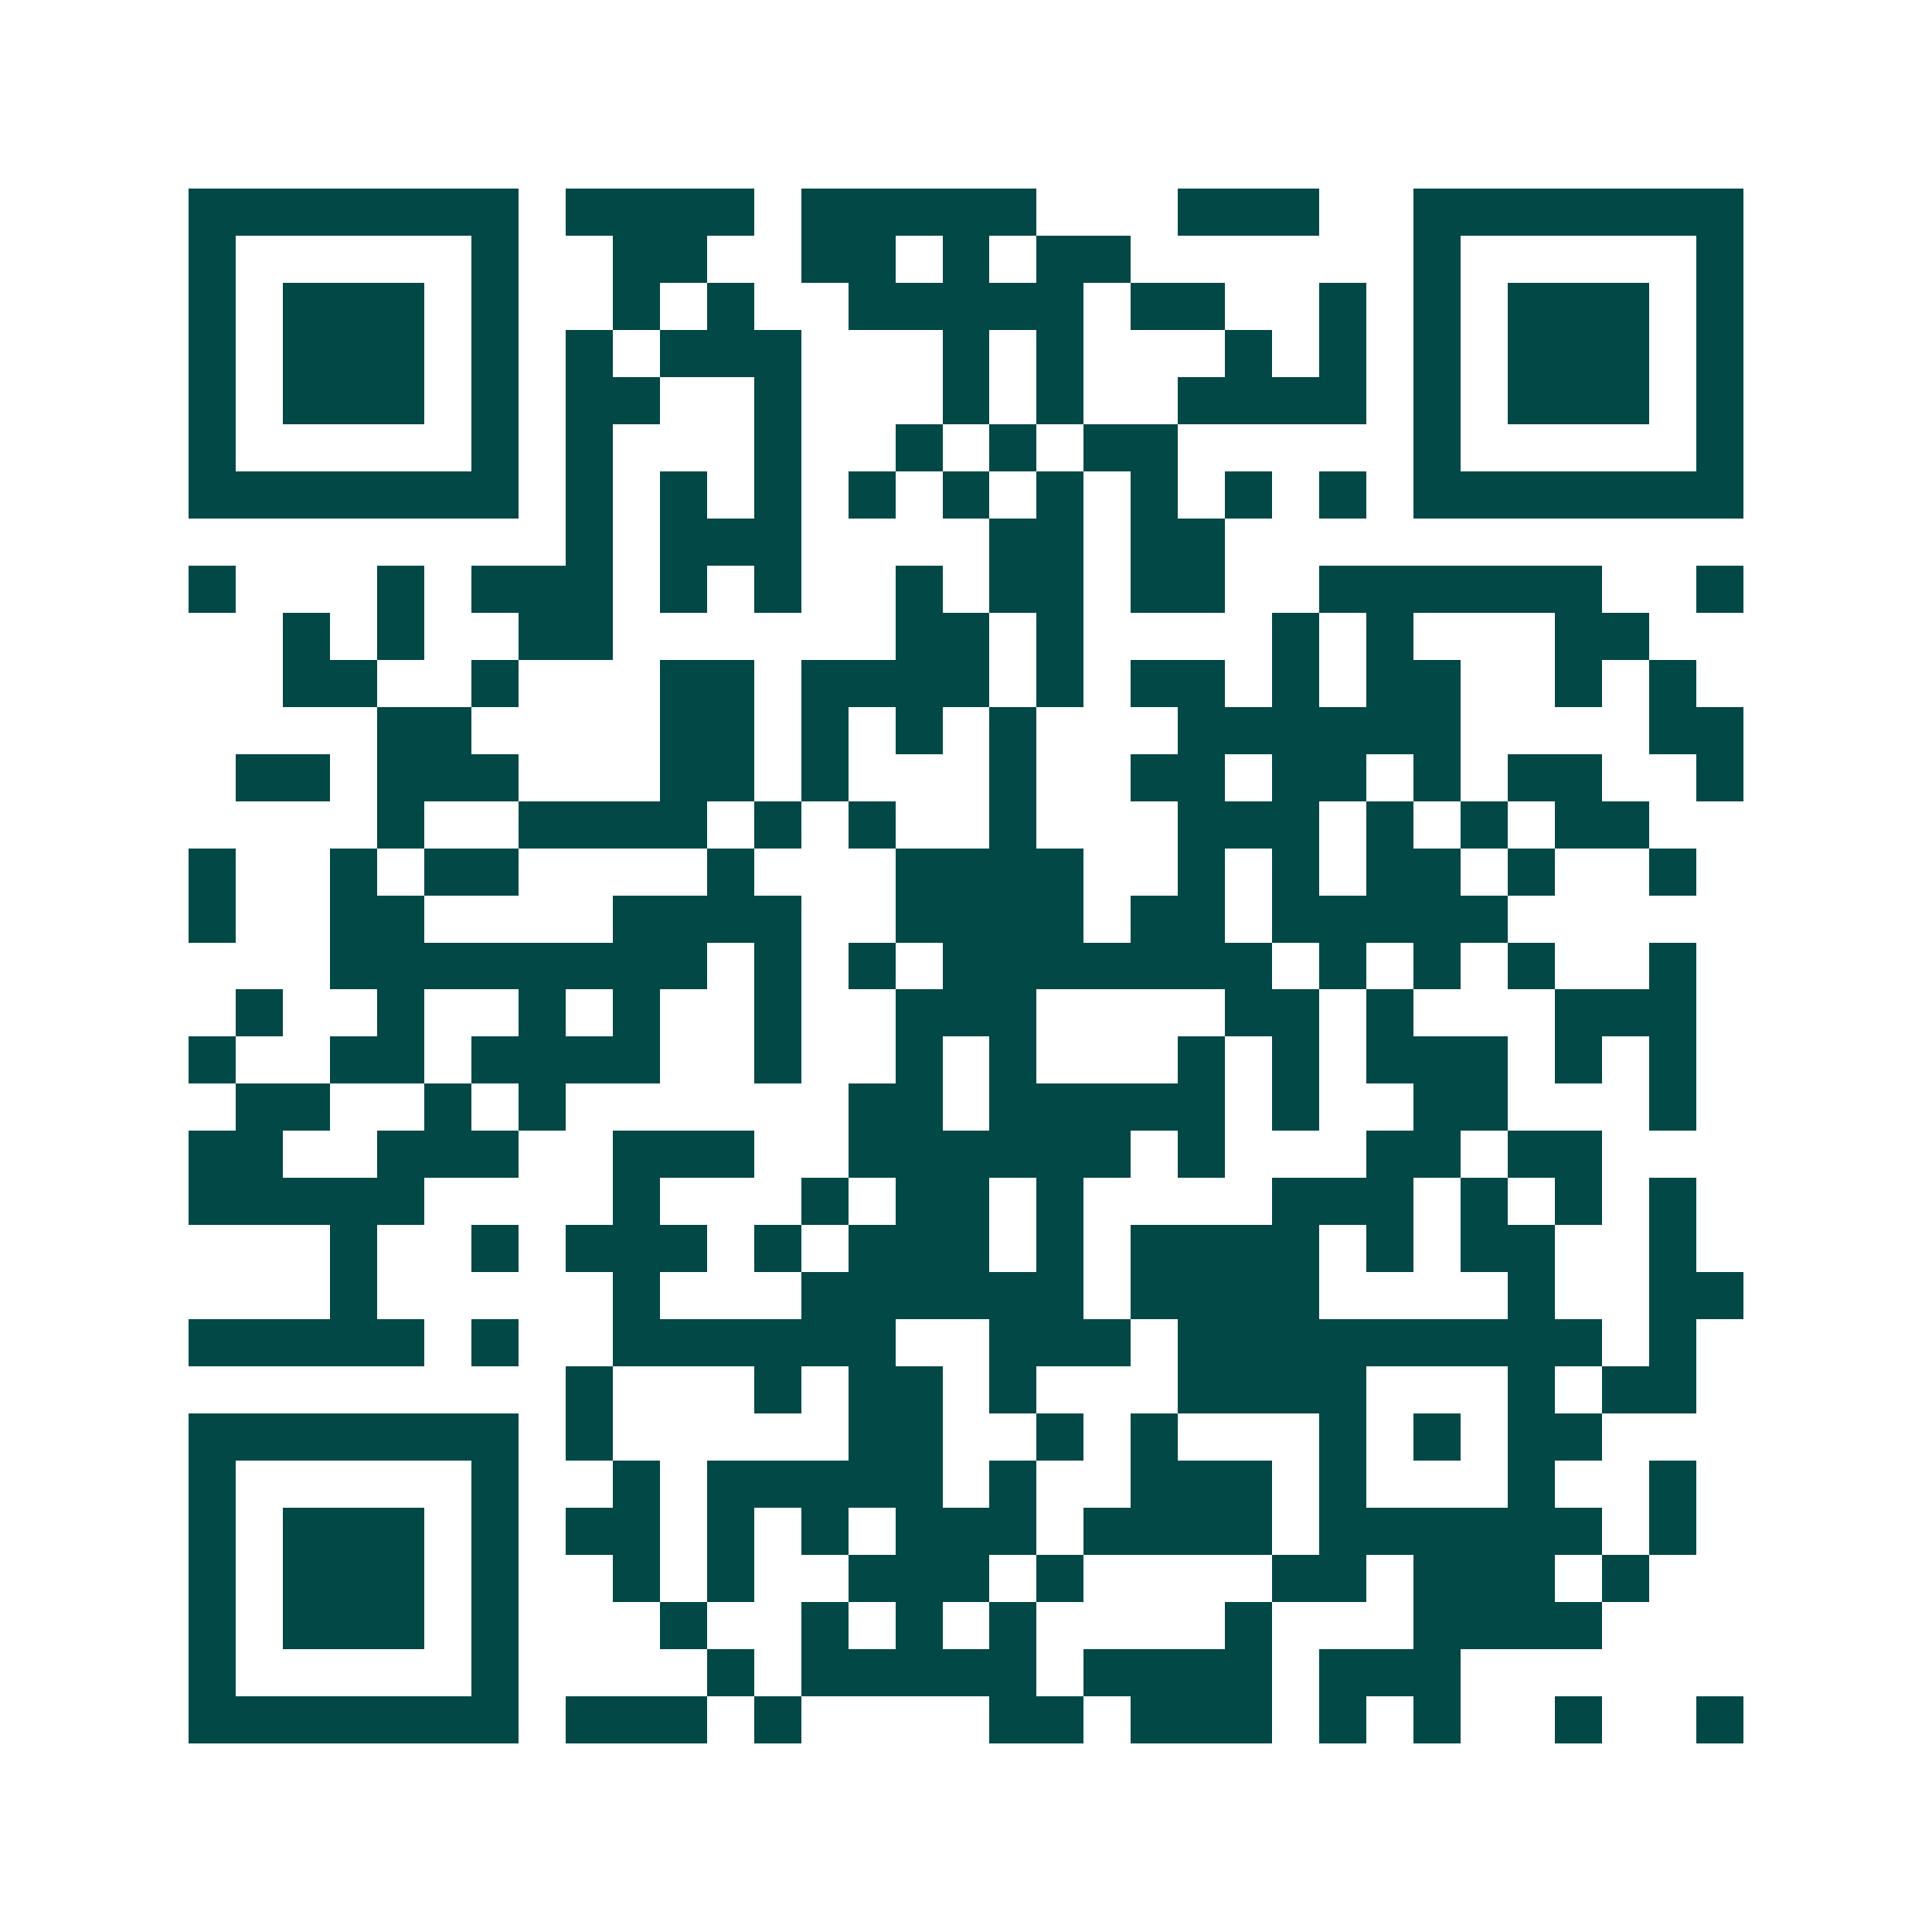 <svg xmlns="http://www.w3.org/2000/svg" width="200" height="200" viewBox="0 0 41 41" shape-rendering="crispEdges"><path fill="#ffffff" d="M0 0h41v41H0z"/><path stroke="#014847" d="M4 4.5h7m1 0h4m1 0h5m3 0h3m2 0h7M4 5.5h1m5 0h1m2 0h2m2 0h2m1 0h1m1 0h2m6 0h1m5 0h1M4 6.5h1m1 0h3m1 0h1m2 0h1m1 0h1m2 0h5m1 0h2m2 0h1m1 0h1m1 0h3m1 0h1M4 7.5h1m1 0h3m1 0h1m1 0h1m1 0h3m3 0h1m1 0h1m3 0h1m1 0h1m1 0h1m1 0h3m1 0h1M4 8.5h1m1 0h3m1 0h1m1 0h2m2 0h1m3 0h1m1 0h1m2 0h4m1 0h1m1 0h3m1 0h1M4 9.5h1m5 0h1m1 0h1m3 0h1m2 0h1m1 0h1m1 0h2m5 0h1m5 0h1M4 10.5h7m1 0h1m1 0h1m1 0h1m1 0h1m1 0h1m1 0h1m1 0h1m1 0h1m1 0h1m1 0h7M12 11.5h1m1 0h3m4 0h2m1 0h2M4 12.5h1m3 0h1m1 0h3m1 0h1m1 0h1m2 0h1m1 0h2m1 0h2m2 0h6m2 0h1M6 13.5h1m1 0h1m2 0h2m6 0h2m1 0h1m4 0h1m1 0h1m3 0h2M6 14.5h2m2 0h1m3 0h2m1 0h4m1 0h1m1 0h2m1 0h1m1 0h2m2 0h1m1 0h1M8 15.5h2m4 0h2m1 0h1m1 0h1m1 0h1m3 0h6m4 0h2M5 16.5h2m1 0h3m3 0h2m1 0h1m3 0h1m2 0h2m1 0h2m1 0h1m1 0h2m2 0h1M8 17.5h1m2 0h4m1 0h1m1 0h1m2 0h1m3 0h3m1 0h1m1 0h1m1 0h2M4 18.5h1m2 0h1m1 0h2m4 0h1m3 0h4m2 0h1m1 0h1m1 0h2m1 0h1m2 0h1M4 19.5h1m2 0h2m4 0h4m2 0h4m1 0h2m1 0h5M7 20.5h8m1 0h1m1 0h1m1 0h7m1 0h1m1 0h1m1 0h1m2 0h1M5 21.5h1m2 0h1m2 0h1m1 0h1m2 0h1m2 0h3m4 0h2m1 0h1m3 0h3M4 22.5h1m2 0h2m1 0h4m2 0h1m2 0h1m1 0h1m3 0h1m1 0h1m1 0h3m1 0h1m1 0h1M5 23.5h2m2 0h1m1 0h1m6 0h2m1 0h5m1 0h1m2 0h2m3 0h1M4 24.5h2m2 0h3m2 0h3m2 0h6m1 0h1m3 0h2m1 0h2M4 25.5h5m4 0h1m3 0h1m1 0h2m1 0h1m4 0h3m1 0h1m1 0h1m1 0h1M7 26.5h1m2 0h1m1 0h3m1 0h1m1 0h3m1 0h1m1 0h4m1 0h1m1 0h2m2 0h1M7 27.5h1m5 0h1m3 0h6m1 0h4m4 0h1m2 0h2M4 28.5h5m1 0h1m2 0h6m2 0h3m1 0h9m1 0h1M12 29.5h1m3 0h1m1 0h2m1 0h1m3 0h4m3 0h1m1 0h2M4 30.5h7m1 0h1m5 0h2m2 0h1m1 0h1m3 0h1m1 0h1m1 0h2M4 31.5h1m5 0h1m2 0h1m1 0h5m1 0h1m2 0h3m1 0h1m3 0h1m2 0h1M4 32.5h1m1 0h3m1 0h1m1 0h2m1 0h1m1 0h1m1 0h3m1 0h4m1 0h6m1 0h1M4 33.5h1m1 0h3m1 0h1m2 0h1m1 0h1m2 0h3m1 0h1m4 0h2m1 0h3m1 0h1M4 34.5h1m1 0h3m1 0h1m3 0h1m2 0h1m1 0h1m1 0h1m4 0h1m3 0h4M4 35.5h1m5 0h1m4 0h1m1 0h5m1 0h4m1 0h3M4 36.5h7m1 0h3m1 0h1m4 0h2m1 0h3m1 0h1m1 0h1m2 0h1m2 0h1"/></svg>
